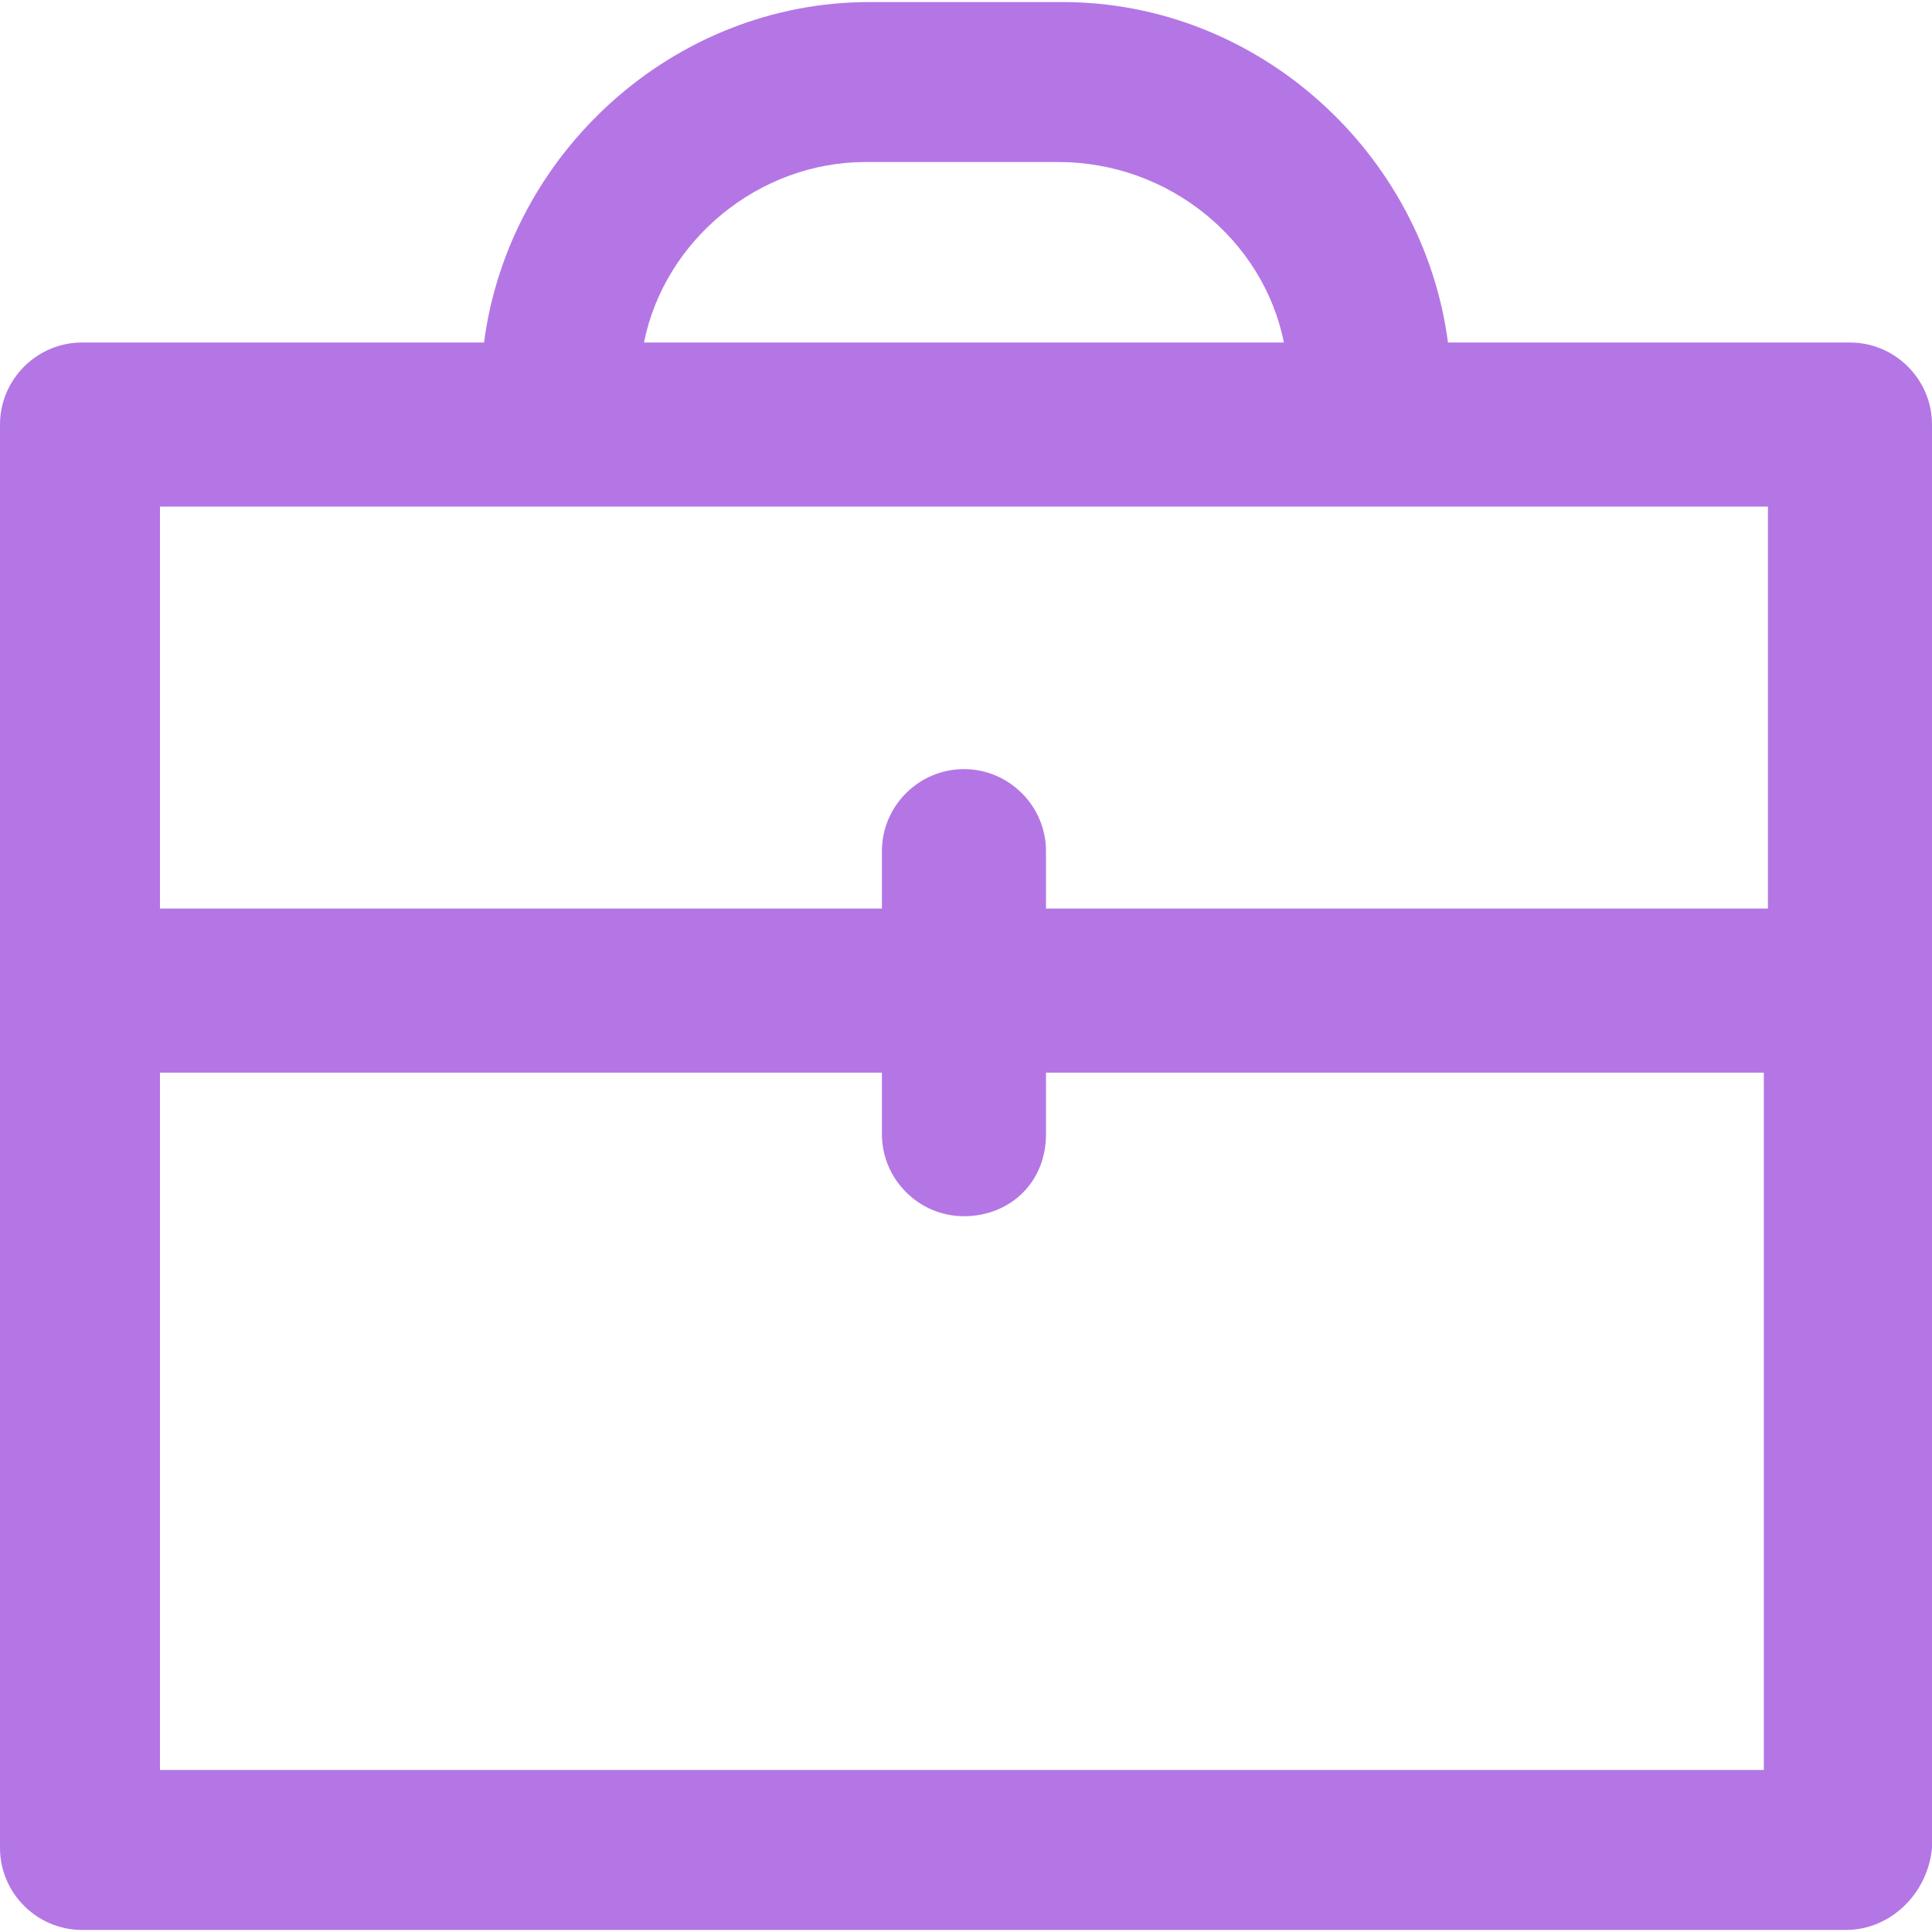 <?xml version="1.0" encoding="iso-8859-1"?>
<!-- Uploaded to: SVG Repo, www.svgrepo.com, Generator: SVG Repo Mixer Tools -->
<svg fill="#b476e5" height="800px" width="800px" version="1.1" id="Layer_1" xmlns="http://www.w3.org/2000/svg" xmlns:xlink="http://www.w3.org/1999/xlink" 
	 viewBox="0 0 502.4 502.4" xml:space="preserve">
<g>
	<g>
		<path d="M481.066,89.067H376.533C370.133,40,327.466,0.533,276.267,0.533h-50.133c-51.2,0-93.867,39.467-100.267,88.533H21.333
			C9.6,89.067,0,98.667,0,110.4v370.133c0,11.733,9.6,21.333,21.333,21.333H480c11.733,0,21.333-9.6,22.4-21.333V110.4
			C502.4,98.667,492.8,89.067,481.066,89.067z M225.066,42.133H275.2c28.8,0,53.333,20.267,58.667,46.933h-166.4
			C172.8,62.4,197.333,42.133,225.066,42.133z M41.6,460.267V278.933h187.733v16c0,11.733,9.6,21.333,21.333,21.333
			S272,307.734,272,294.933v-16h186.667v181.333H41.6z M459.733,236.267H272v-14.933C272,209.6,262.4,200,250.666,200
			s-21.333,9.6-21.333,21.333v14.933H41.6V131.734h418.133V236.267z"/>
	</g>
</g>
</svg>